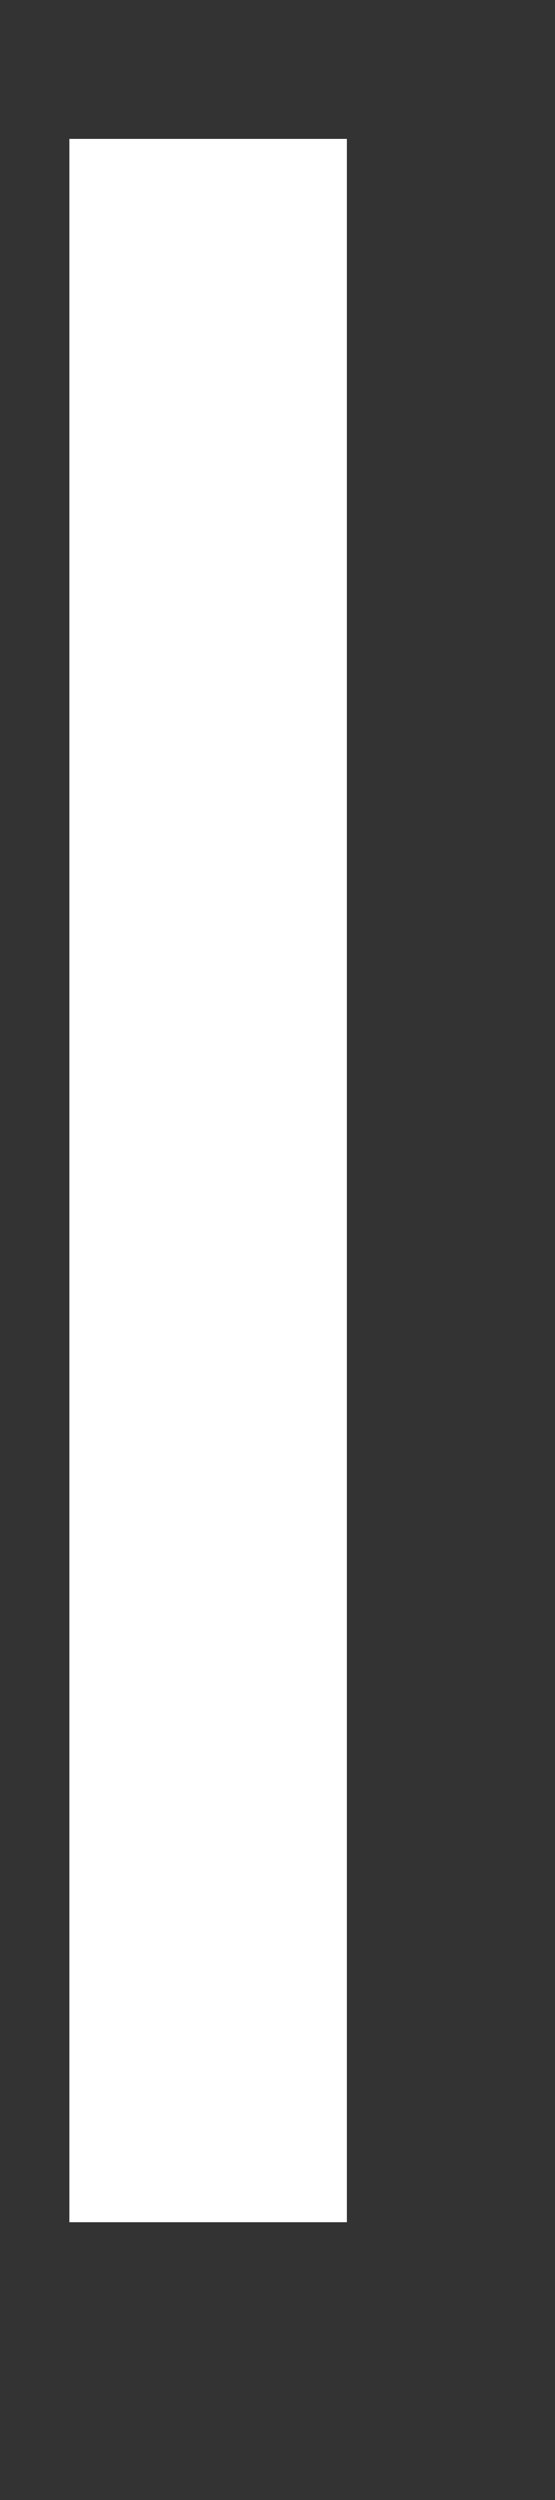 ﻿<?xml version="1.0" encoding="utf-8"?>
<svg version="1.1" xmlns:xlink="http://www.w3.org/1999/xlink" width="4px" height="18px" xmlns="http://www.w3.org/2000/svg">
  <rect width="100%" height="100%" fill="#333333" stroke="none"/>
  <g transform="matrix(1 0 0 1 -44 -7 )">
    <path d="M 0.5 0  L 0.5 15  " stroke-width="2" stroke="#ffffff" fill="none" transform="matrix(1 0 0 1 45 8 )" />
  </g>
</svg>